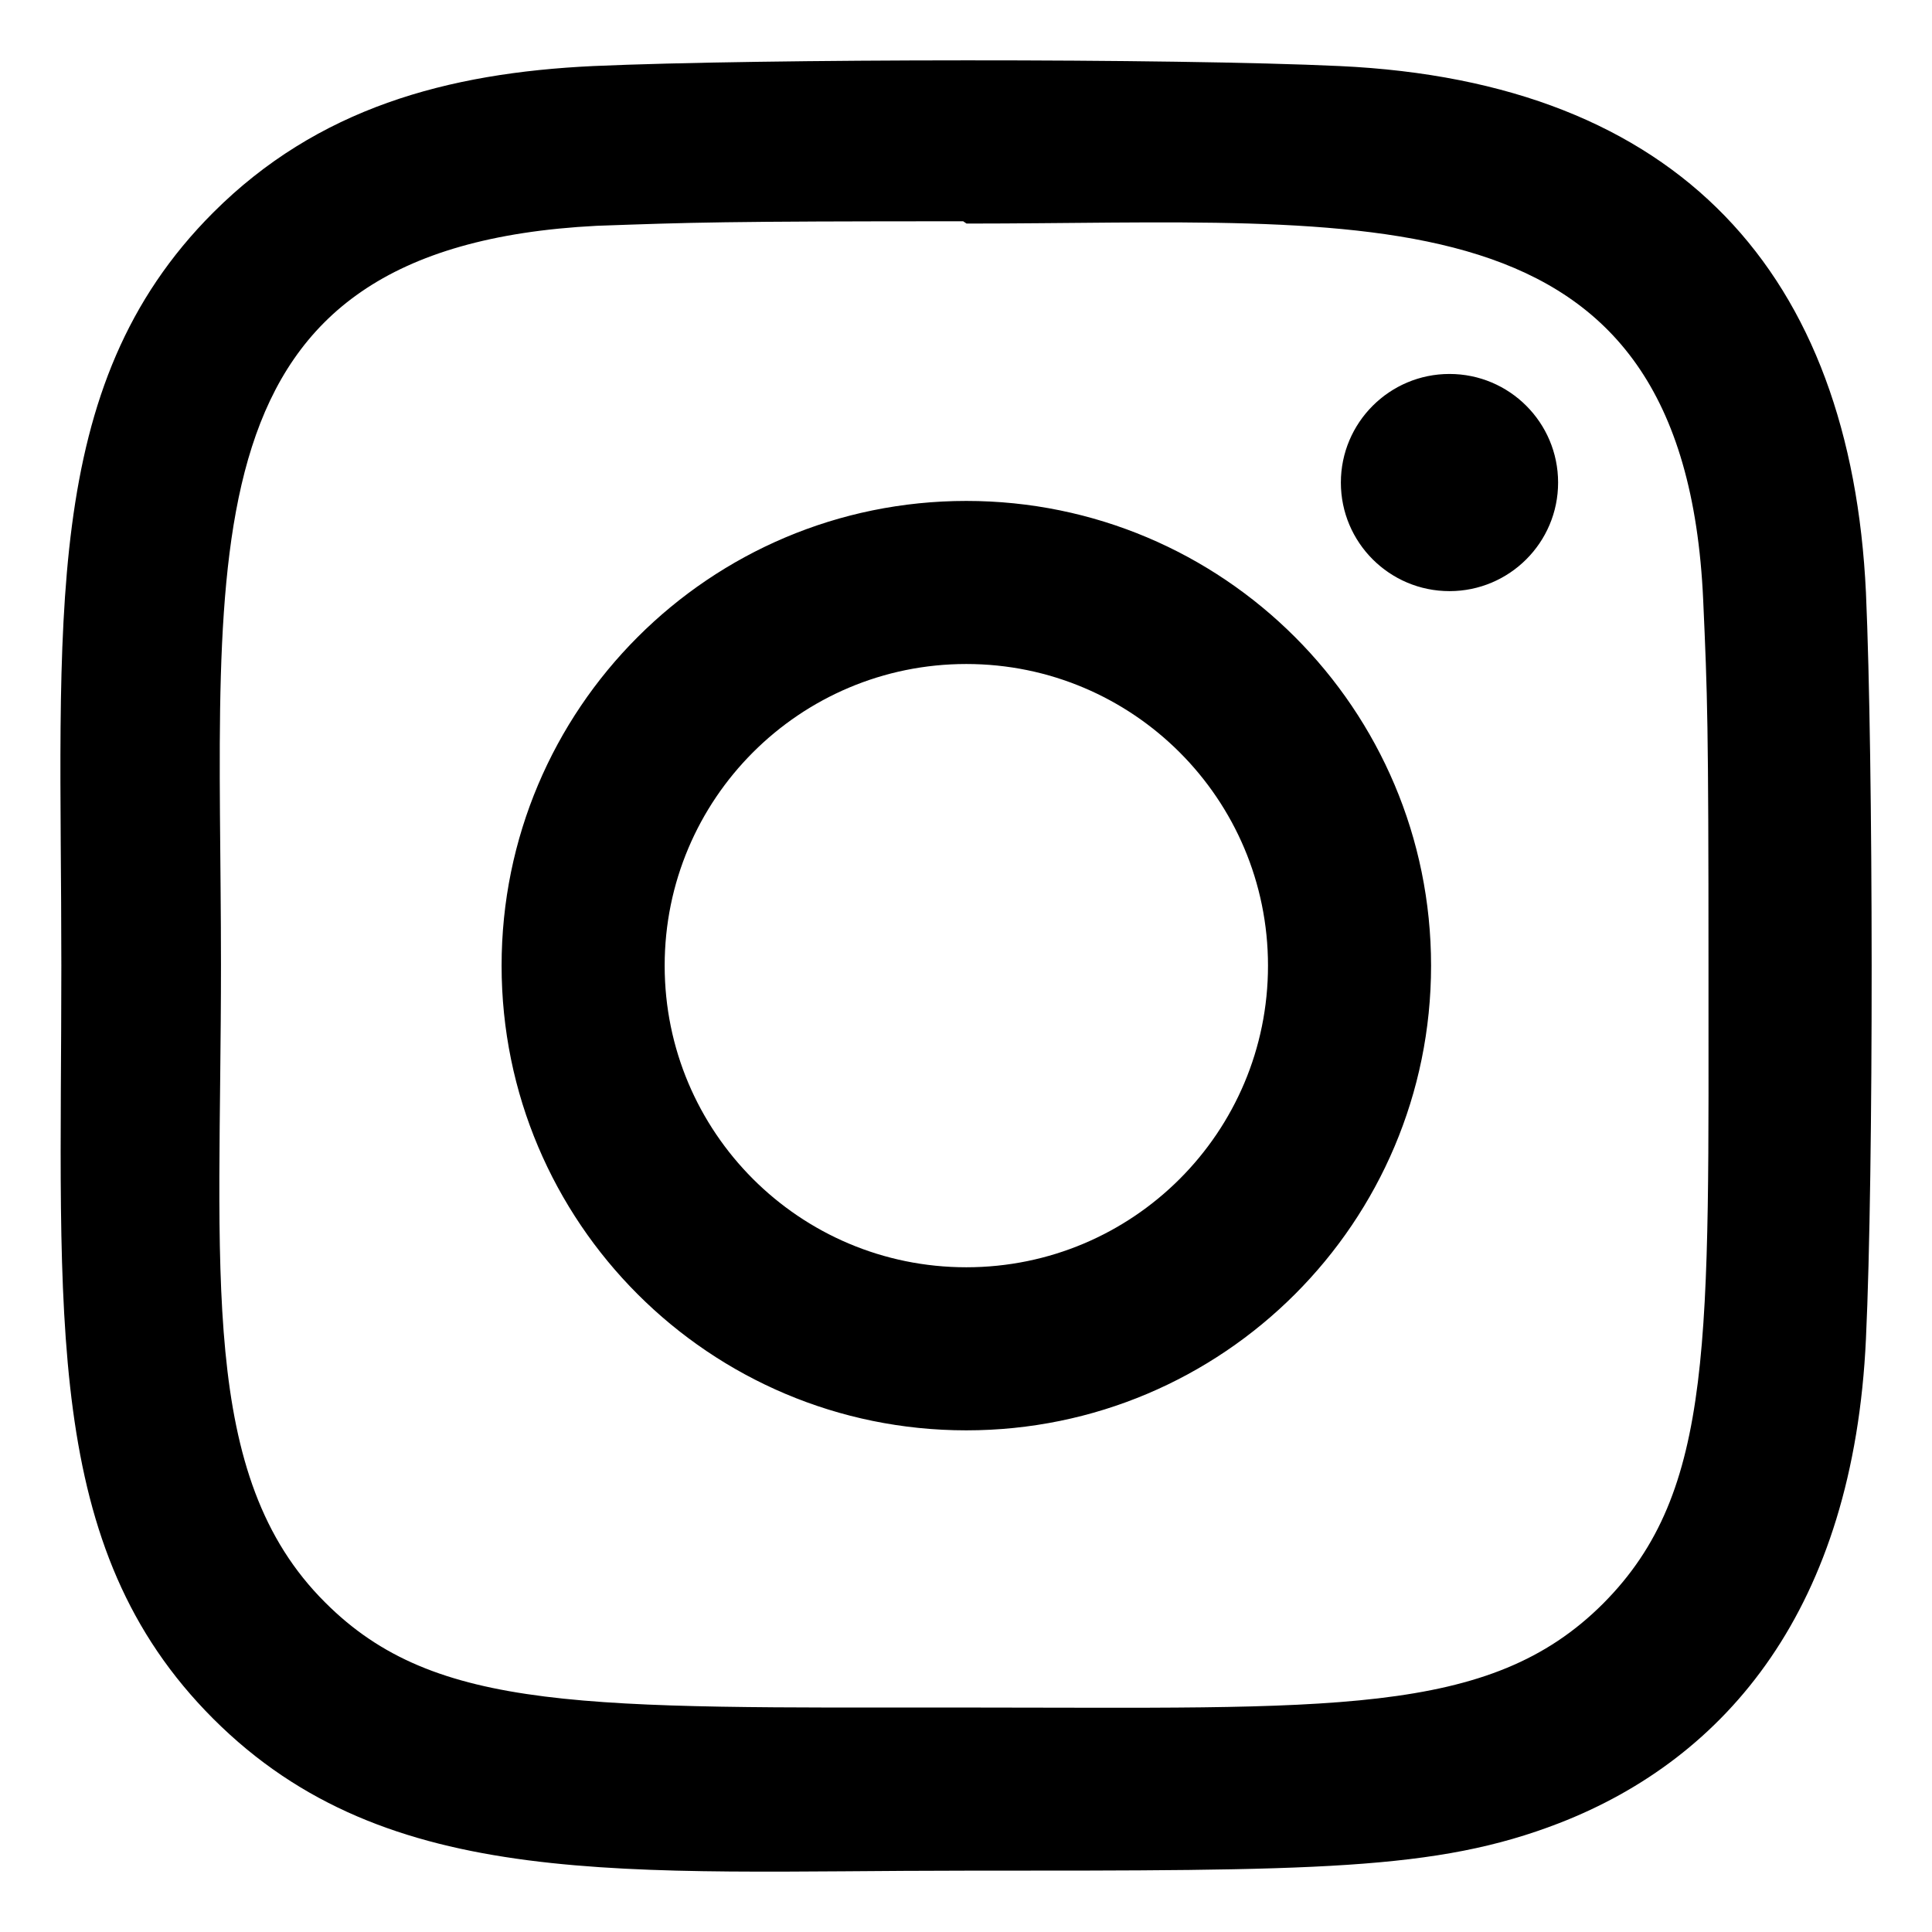 <?xml version="1.0" encoding="utf-8"?>
<!-- Generator: Adobe Illustrator 16.0.0, SVG Export Plug-In . SVG Version: 6.00 Build 0)  -->
<!DOCTYPE svg PUBLIC "-//W3C//DTD SVG 1.1//EN" "http://www.w3.org/Graphics/SVG/1.1/DTD/svg11.dtd">
<svg version="1.1" id="Bold" xmlns="http://www.w3.org/2000/svg" xmlns:xlink="http://www.w3.org/1999/xlink" x="0px" y="0px"
	 width="32px" height="32px" viewBox="240 240 32 32" enable-background="new 240 240 32 32" xml:space="preserve">
<path d="M256.005,248.297c-4.254,0-7.697,3.447-7.697,7.697c0,4.254,3.447,7.697,7.697,7.697c4.253,0,7.698-3.447,7.698-7.697
	C263.703,251.74,260.256,248.297,256.005,248.297z M256.005,260.99c-2.761,0-4.996-2.236-4.996-4.996s2.236-4.996,4.996-4.996
	c2.76,0,4.997,2.236,4.997,4.996C261.003,258.754,258.767,260.99,256.005,260.99z M262.186,241.094
	c-2.76-0.129-9.596-0.123-12.359,0c-2.427,0.114-4.568,0.7-6.295,2.426c-2.885,2.885-2.516,6.772-2.516,12.474
	c0,5.835-0.325,9.632,2.516,12.474c2.896,2.895,6.84,2.516,12.474,2.516c5.78,0,7.775,0.004,9.819-0.787
	c2.778-1.079,4.876-3.563,5.081-8.023c0.13-2.762,0.122-9.596,0-12.358C270.657,244.548,267.831,241.354,262.186,241.094z
	 M266.554,266.559c-1.891,1.892-4.515,1.723-10.584,1.723c-6.25,0-8.756,0.093-10.585-1.741c-2.106-2.096-1.725-5.462-1.725-10.566
	c0-6.906-0.708-11.88,6.223-12.235c1.592-0.056,2.061-0.075,6.07-0.075l0.056,0.038c6.661,0,11.888-0.697,12.201,6.232
	c0.071,1.581,0.088,2.056,0.088,6.059C268.295,262.17,268.413,264.691,266.554,266.559L266.554,266.559z M264.008,246.194
	c0.993,0,1.799,0.805,1.799,1.799c0,0.993-0.806,1.798-1.799,1.798s-1.799-0.805-1.799-1.798
	C262.209,247,263.015,246.194,264.008,246.194z"/>
</svg>
